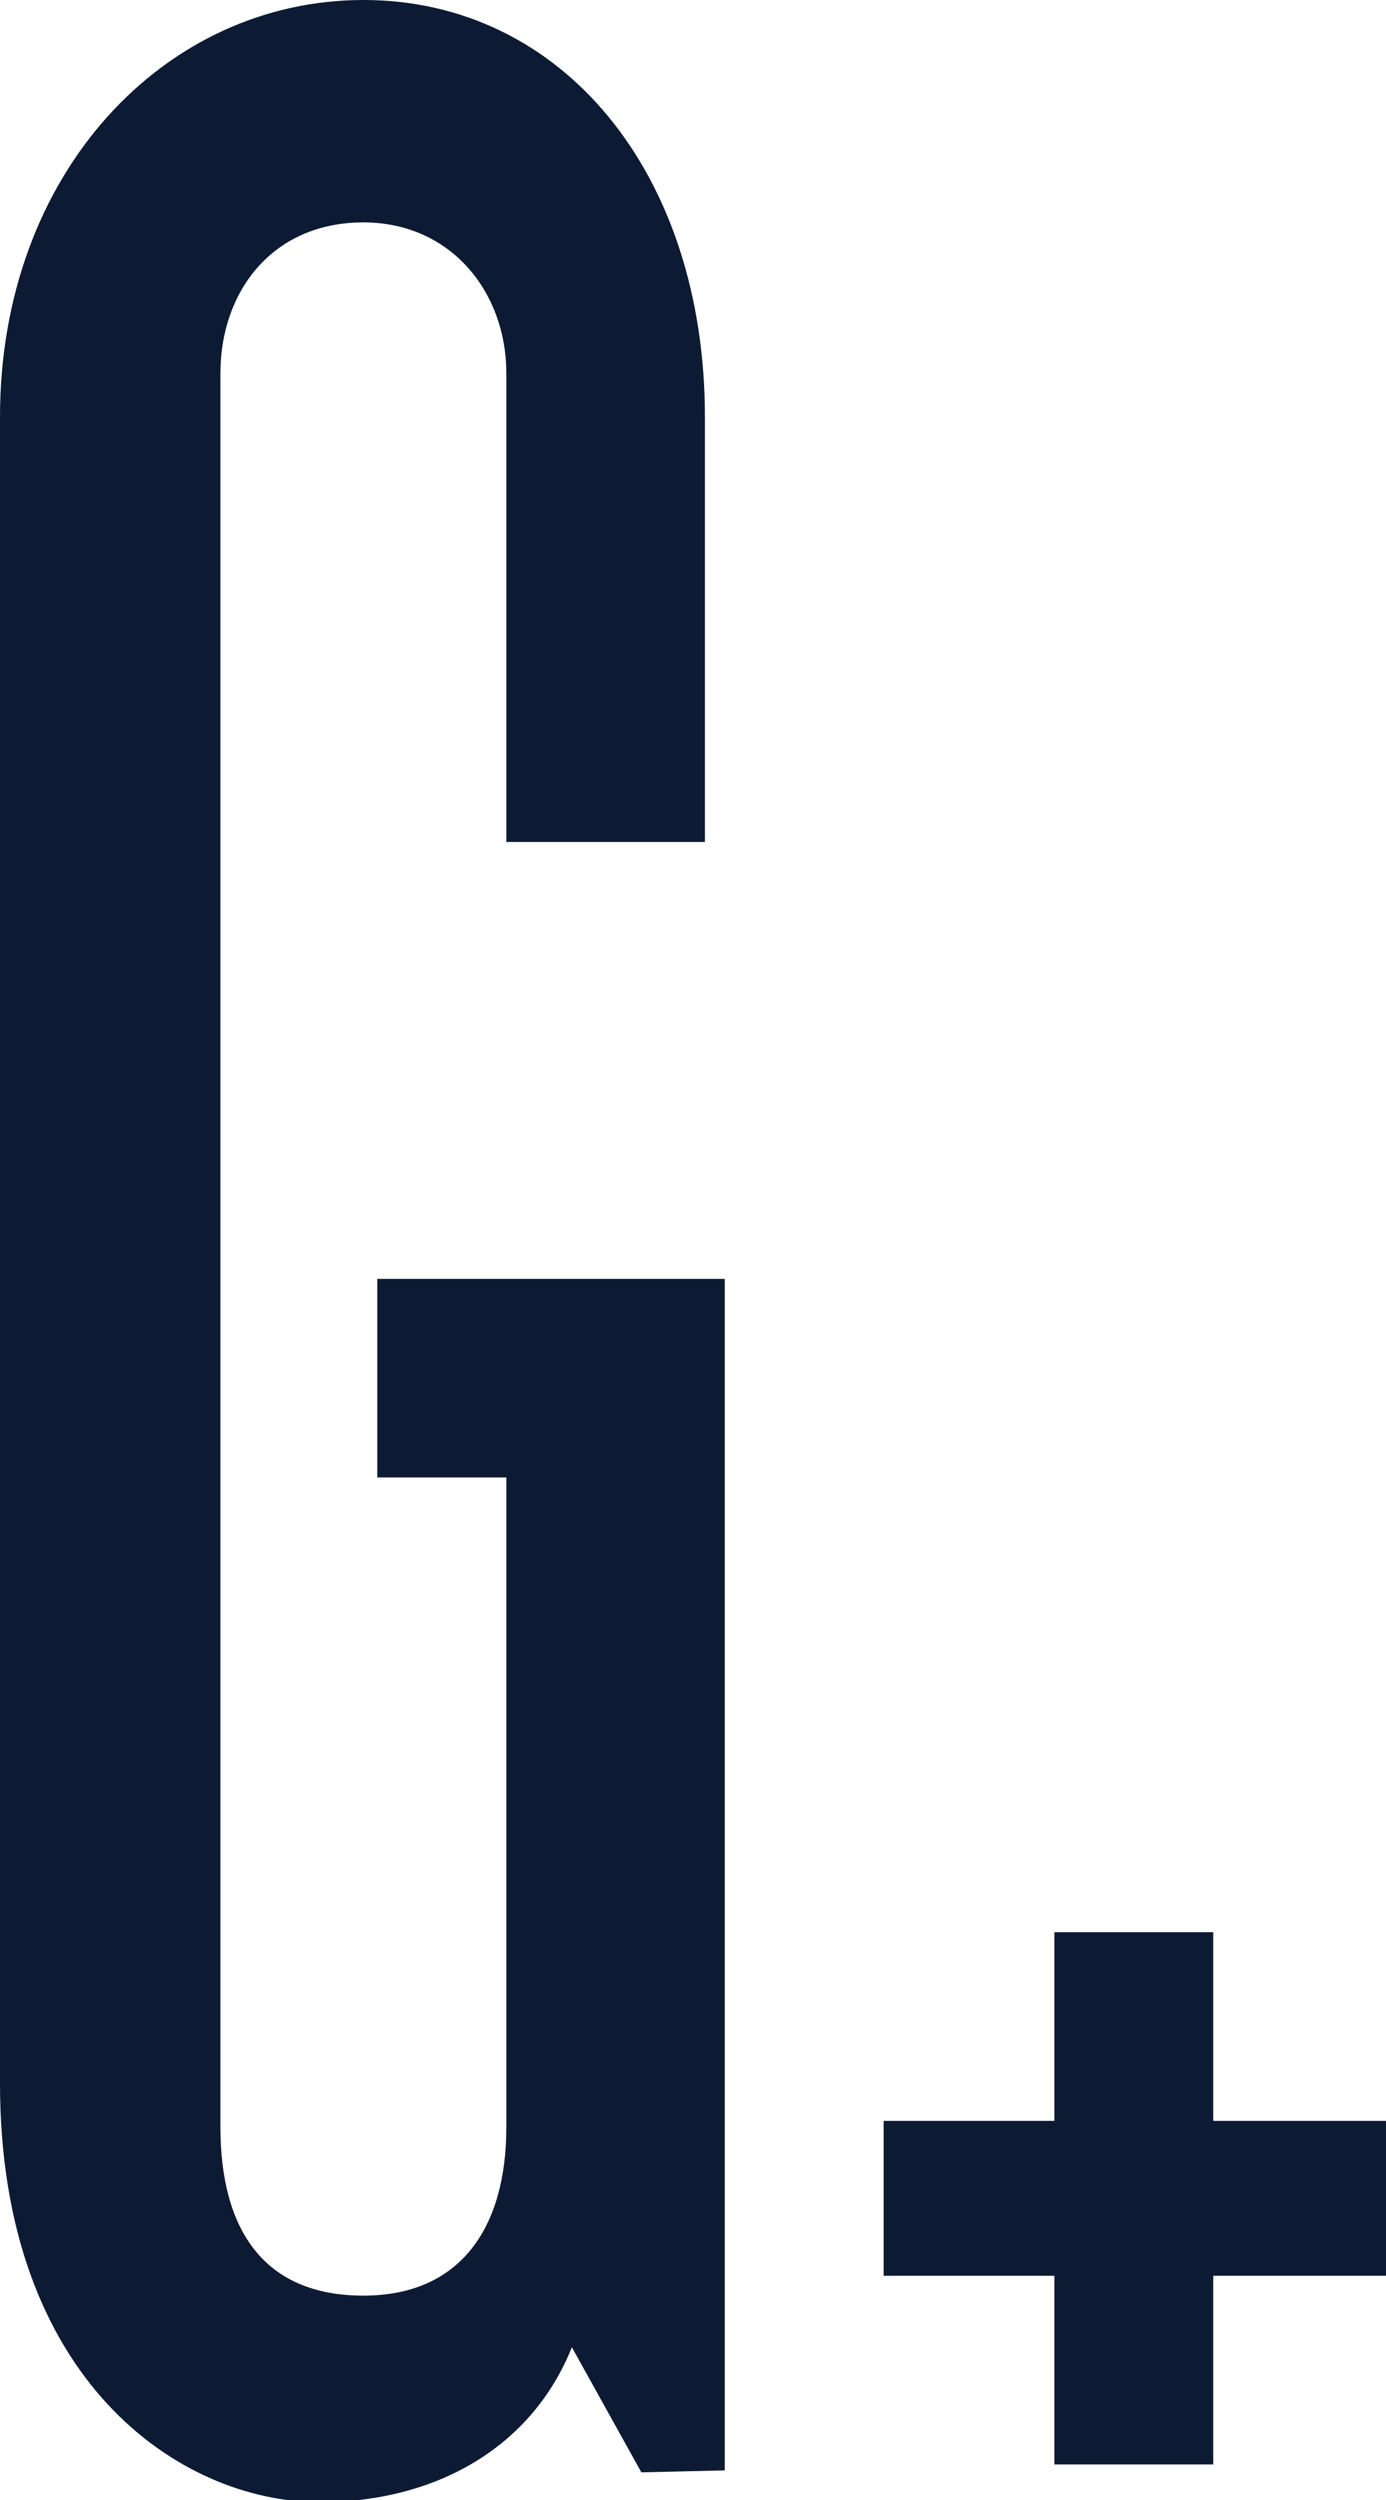 <?xml version="1.0" encoding="utf-8"?>
<!-- Generator: Adobe Illustrator 25.2.1, SVG Export Plug-In . SVG Version: 6.00 Build 0)  -->
<svg version="1.1" id="Camada_1" xmlns="http://www.w3.org/2000/svg" xmlns:xlink="http://www.w3.org/1999/xlink" x="0px" y="0px"
	 viewBox="0 0 69.8 125.9" style="enable-background:new 0 0 69.8 125.9;" xml:space="preserve">
<style type="text/css">
	.st0{fill:#0D1A33;}
</style>
<g>
	<g>
		<path class="st0" d="M32.3,124.5l-3.5-6.3c-2,5-6.8,7.8-12.7,7.8c-7,0-16.1-6.1-16.1-21.1V21C0,8.7,8.3,0,18.3,0s17.2,8.7,17.2,21
			v21.4h-10V18.8c0-4.1-2.8-7.6-7.2-7.6c-4.6,0-7.2,3.5-7.2,7.6v88.3c0,5.2,2.2,8.5,7.2,8.5c4.8,0,7.2-3.3,7.2-8.5V74.4H19v-10h17.5
			v60L32.3,124.5L32.3,124.5z"/>
		<polygon class="st0" points="53.1,97.3 53.1,106.8 44.5,106.8 44.5,114.6 53.1,114.6 53.1,124.1 61.1,124.1 61.1,114.6 
			69.8,114.6 69.8,106.8 61.1,106.8 61.1,97.3 		"/>
	</g>
</g>
</svg>

